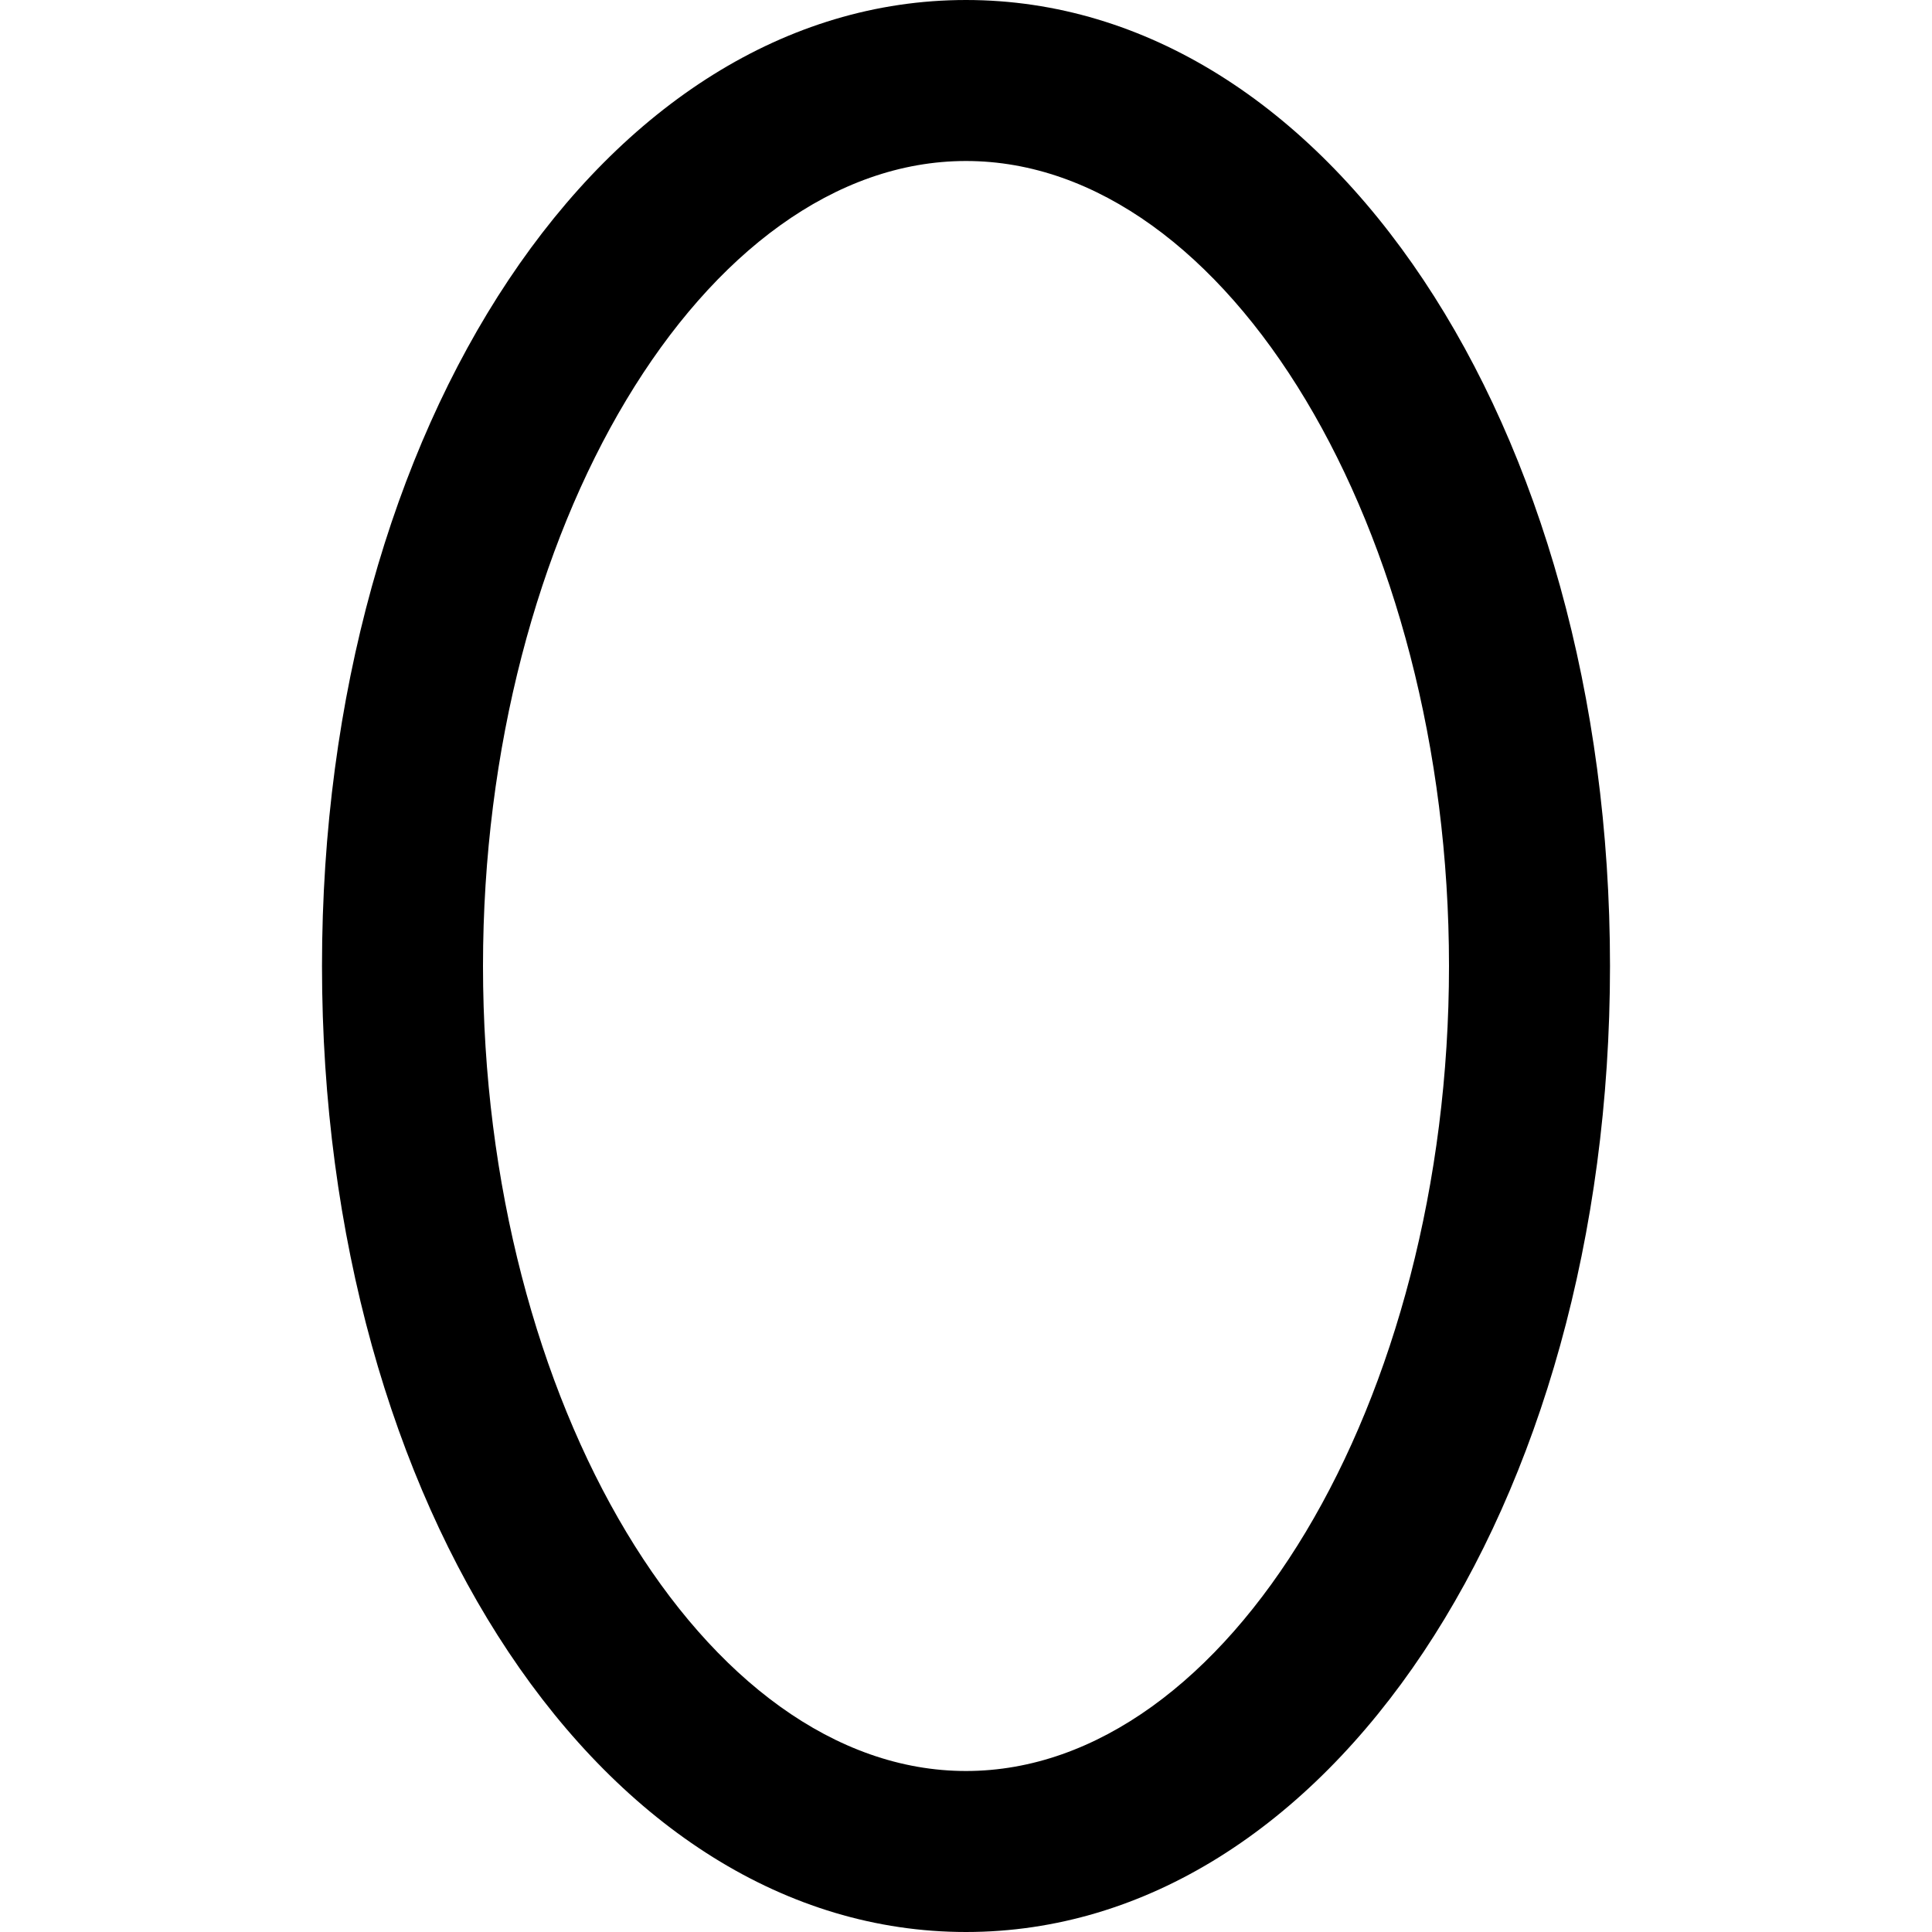 <?xml version="1.0" encoding="UTF-8"?>
<svg xmlns="http://www.w3.org/2000/svg" id="Layer_1" data-name="Layer 1" viewBox="0 0 24 24">
  <path d="m12,24c-4.486,0-8-5.271-8-12S7.514,0,12,0s8,5.271,8,12-3.514,12-8,12Zm0-22c-3.252,0-6,4.58-6,10s2.748,10,6,10,6-4.58,6-10S15.252,2,12,2Z"/>
</svg>
